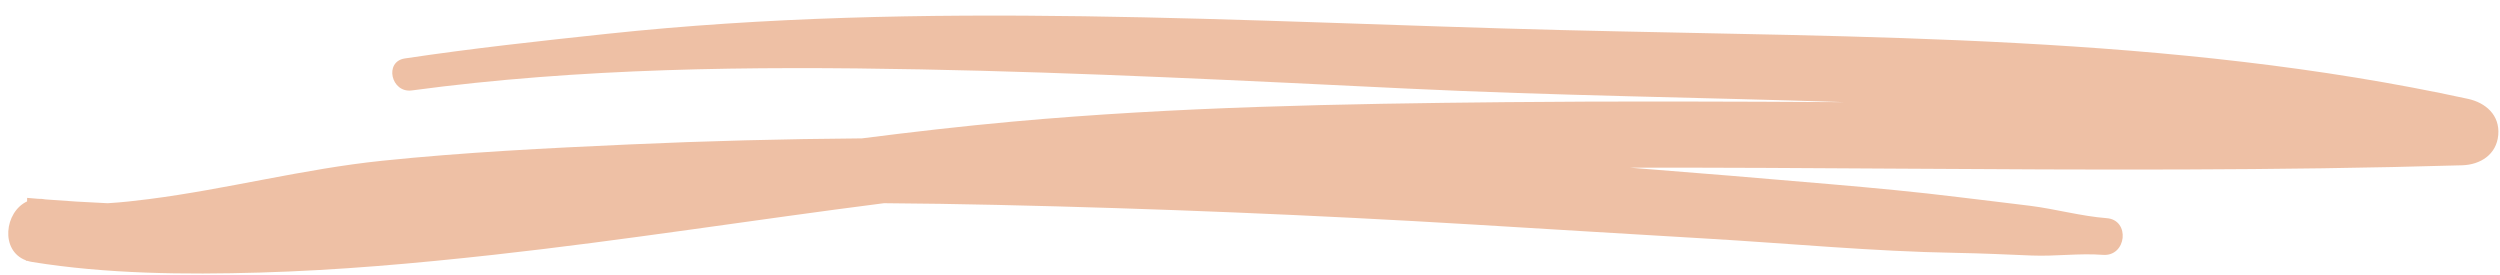 <?xml version="1.0" encoding="UTF-8" standalone="no"?><svg xmlns="http://www.w3.org/2000/svg" xmlns:xlink="http://www.w3.org/1999/xlink" fill="#eec0a5" height="363.2" preserveAspectRatio="xMidYMid meet" version="1" viewBox="-10.9 -20.6 3305.1 363.2" width="3305.1" zoomAndPan="magnify"><g id="change1_1"><path d="M3251.799,110.073c-393.404-85.489-798.767-80.88-1199.106-90.95C1632.486,8.553,1211.008-20.586,791.666,24.12 c-89.263,9.516-178.534,19.239-267.329,32.541c-27.685,4.147-18.236,45.974,9.188,42.29 c222.704-29.919,448.265-32.107,672.63-27.832c214.871,4.095,429.554,15.101,644.195,25.422 c192.479,9.256,385.559,11.565,578.361,17.918c-149.936-0.847-299.872-1.465-449.795-0.003 c-216.892,2.114-435.186,6.09-651.309,25.728c-66.513,6.043-132.843,13.699-199.081,22.151 c-102.737,0.799-205.457,3.407-308.017,8.041c-108.715,4.912-217.887,10.347-326.174,21.55 c-103.673,10.726-204.979,37.446-308.307,50.689c-17.384,2.228-35.888,4.354-54.577,5.455c-27.357-1.213-54.728-2.873-82.111-5.029 c-3.374-0.641-6.605-0.895-9.685-0.799c-4.893-0.406-9.786-0.803-14.679-1.241c-0.03,1.564-0.061,3.127-0.091,4.691 c-29.833,13.88-35.806,65.156-1.514,77.896l-0.011,0.547c0.667,0.051,1.335,0.088,2.003,0.136c2.01,0.632,4.138,1.147,6.407,1.514 c98.311,15.864,201.3,16.803,300.646,13.962c103.551-2.961,206.862-12.17,309.793-23.537c172.32-19.029,343.59-46.24,515.541-68.169 c49.7,0.365,99.384,1.125,149.028,2.238c209.993,4.708,419.78,13.343,629.448,25.942c102.473,6.158,204.926,12.526,307.41,18.505 c110.592,6.451,221.214,17.137,332.017,18.993c33.164,0.556,66.46,2.161,99.605,3.501c31.134,1.259,63.004-3.263,94.017-0.876 c31.349,2.412,36.356-46.092,5.023-48.503c-33.802-2.601-67.552-12.081-101.245-16.351c-31.355-3.974-62.765-7.529-94.123-11.414 c-56.453-6.993-112.968-12.255-169.64-17.146c-88.304-7.62-176.645-14.974-265.016-21.84c120.351-0.206,240.706,0.552,361.052,1.311 c246.281,1.552,492.618,2.775,738.829-4.48c23.996-0.707,45.5-14.116,47.745-40.103 C3294.171,131.565,3275.259,115.17,3251.799,110.073z" fill="inherit"/></g></svg>